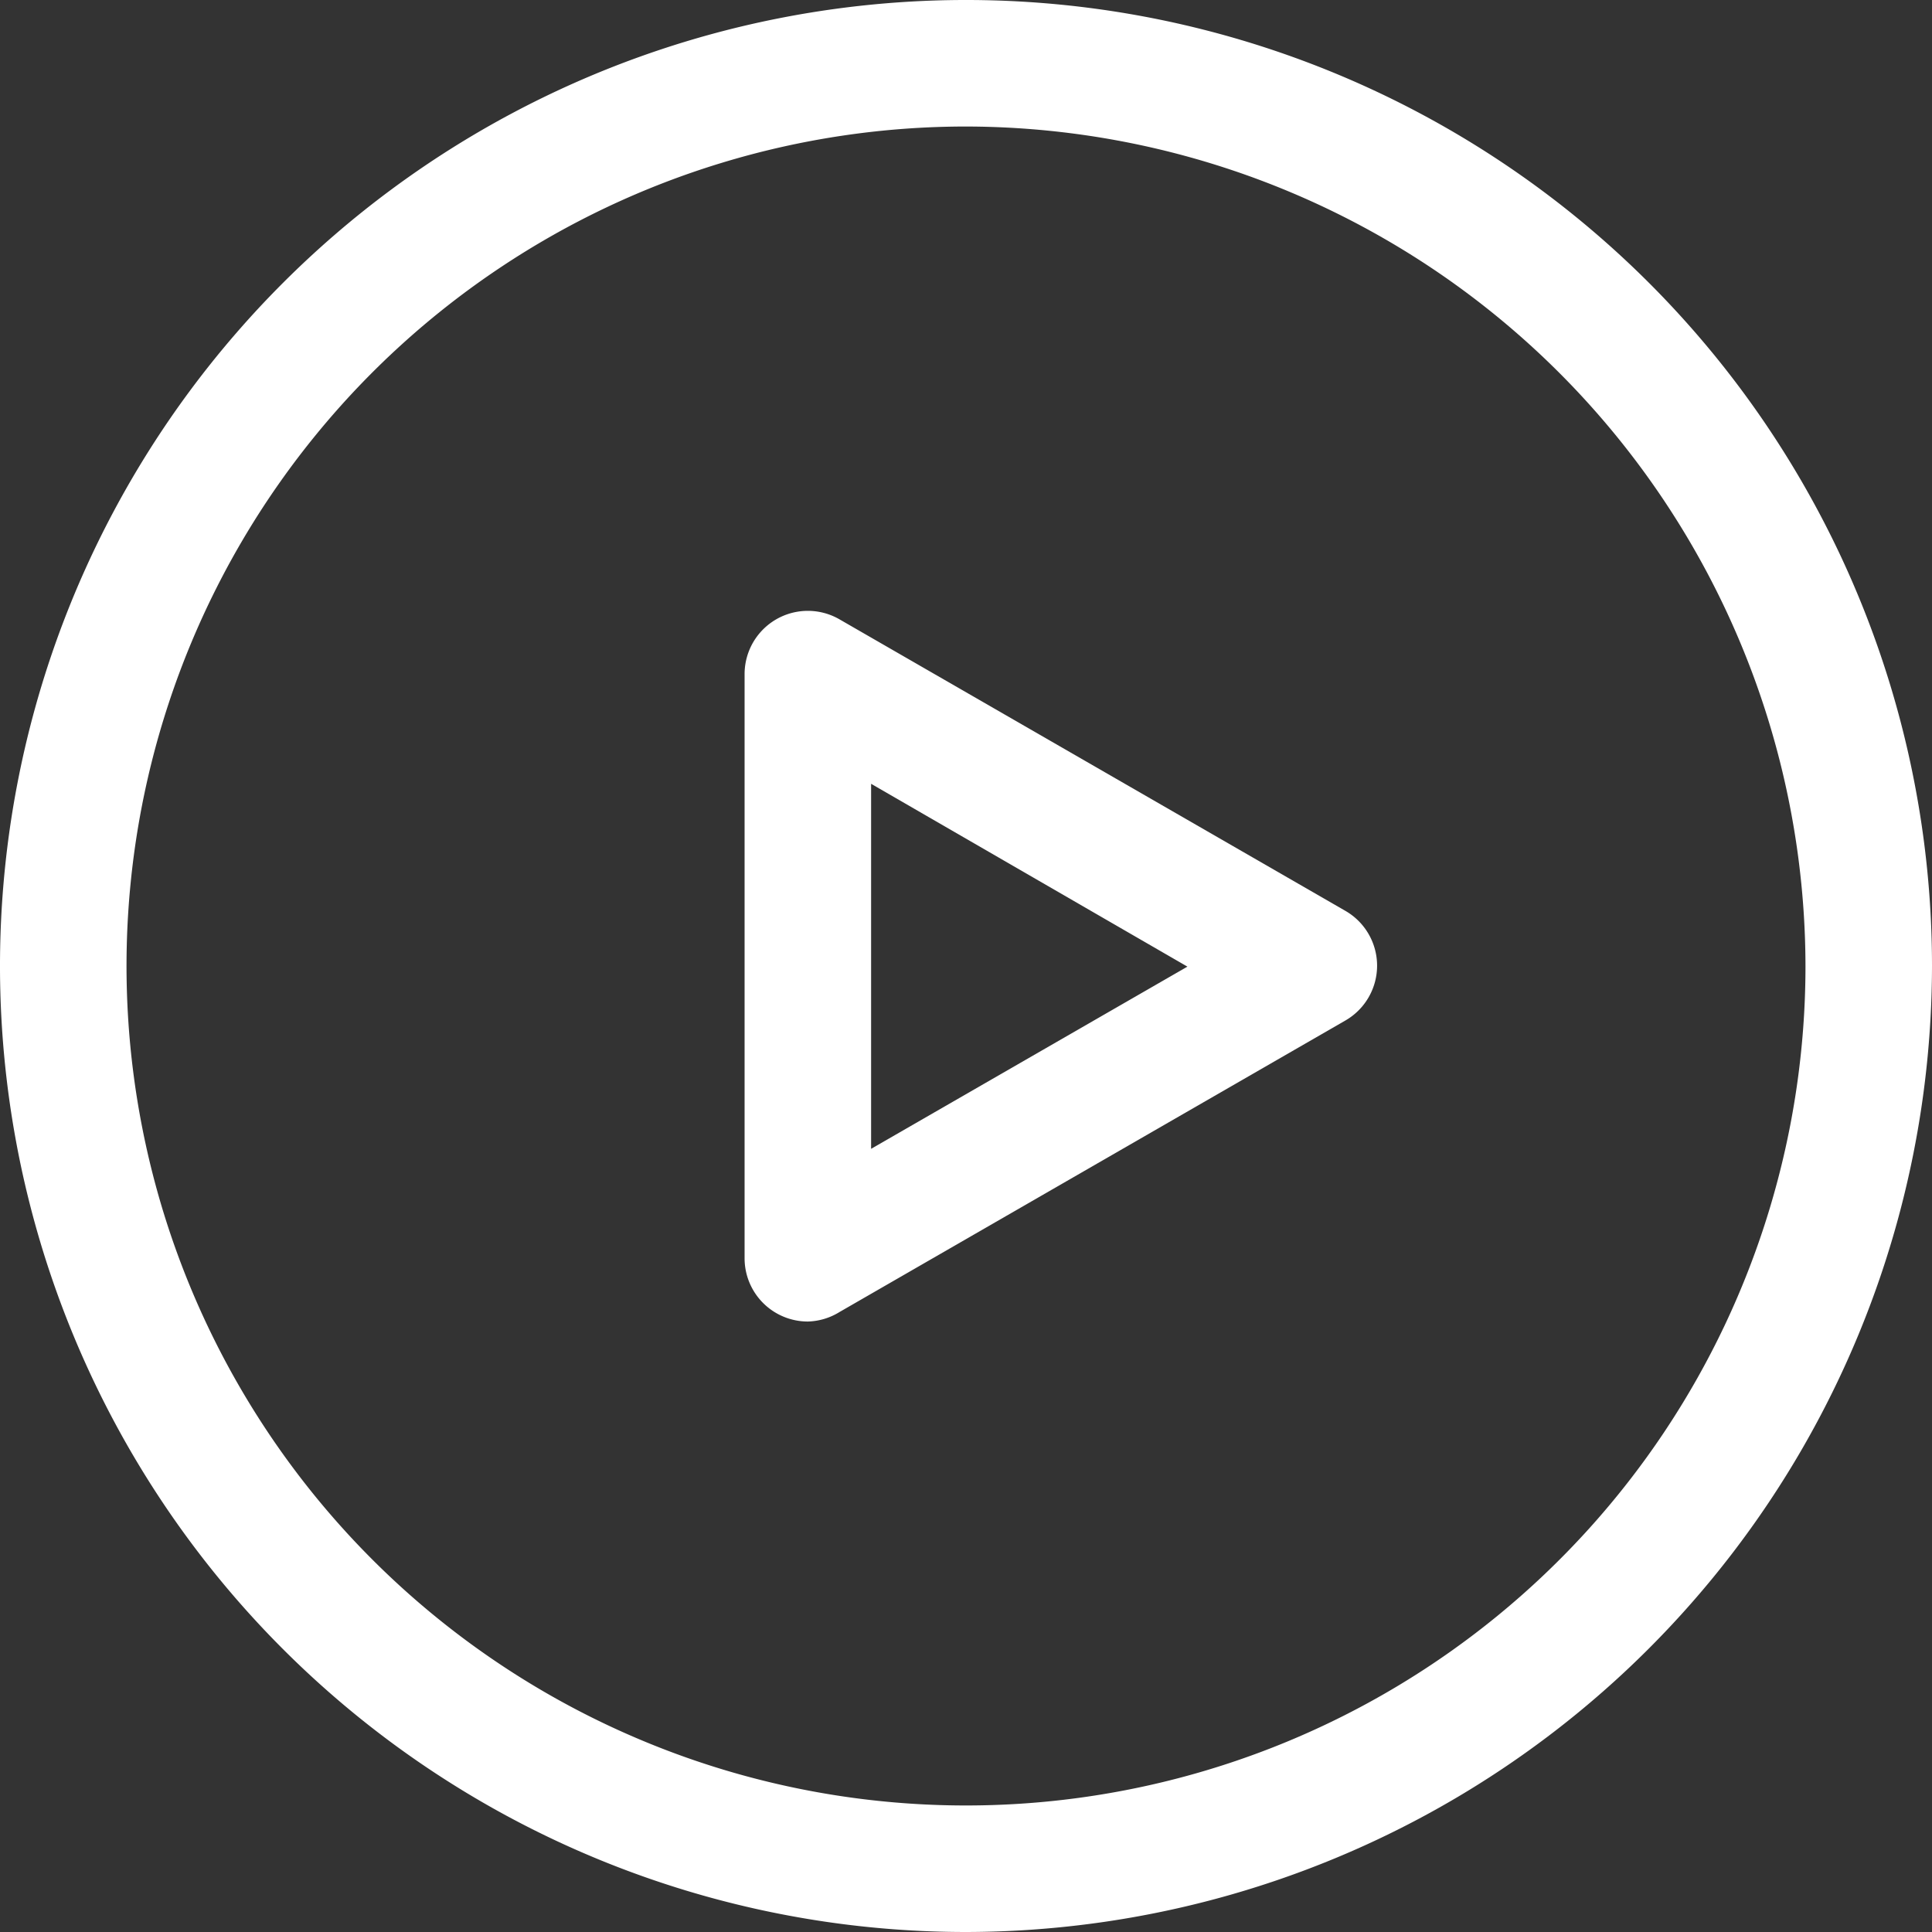 <svg xmlns="http://www.w3.org/2000/svg" viewBox="0 0 30.54 30.54"><rect x="0" y="0" width="30.54" height="30.54" fill="#333333" stroke="none"/><defs><style>.cls-1{fill:#fff;}</style></defs><title>icon01</title><g id="Layer_2" data-name="Layer 2"><g id="Layer_1-2" data-name="Layer 1"><path class="cls-1" d="M12.77,20.89a1,1,0,0,1-1-1V10.66a1,1,0,0,1,1.5-.87l8,4.61a1,1,0,0,1,0,1.73l-8,4.61A1,1,0,0,1,12.77,20.89Zm1-8.5v5.77l5-2.88Z"/><path class="cls-1" d="M15.27,30.54A15.27,15.27,0,1,1,30.54,15.27,15.29,15.29,0,0,1,15.27,30.54ZM15.27,2A13.27,13.27,0,1,0,28.54,15.27,13.29,13.29,0,0,0,15.27,2Z"/></g></g></svg>